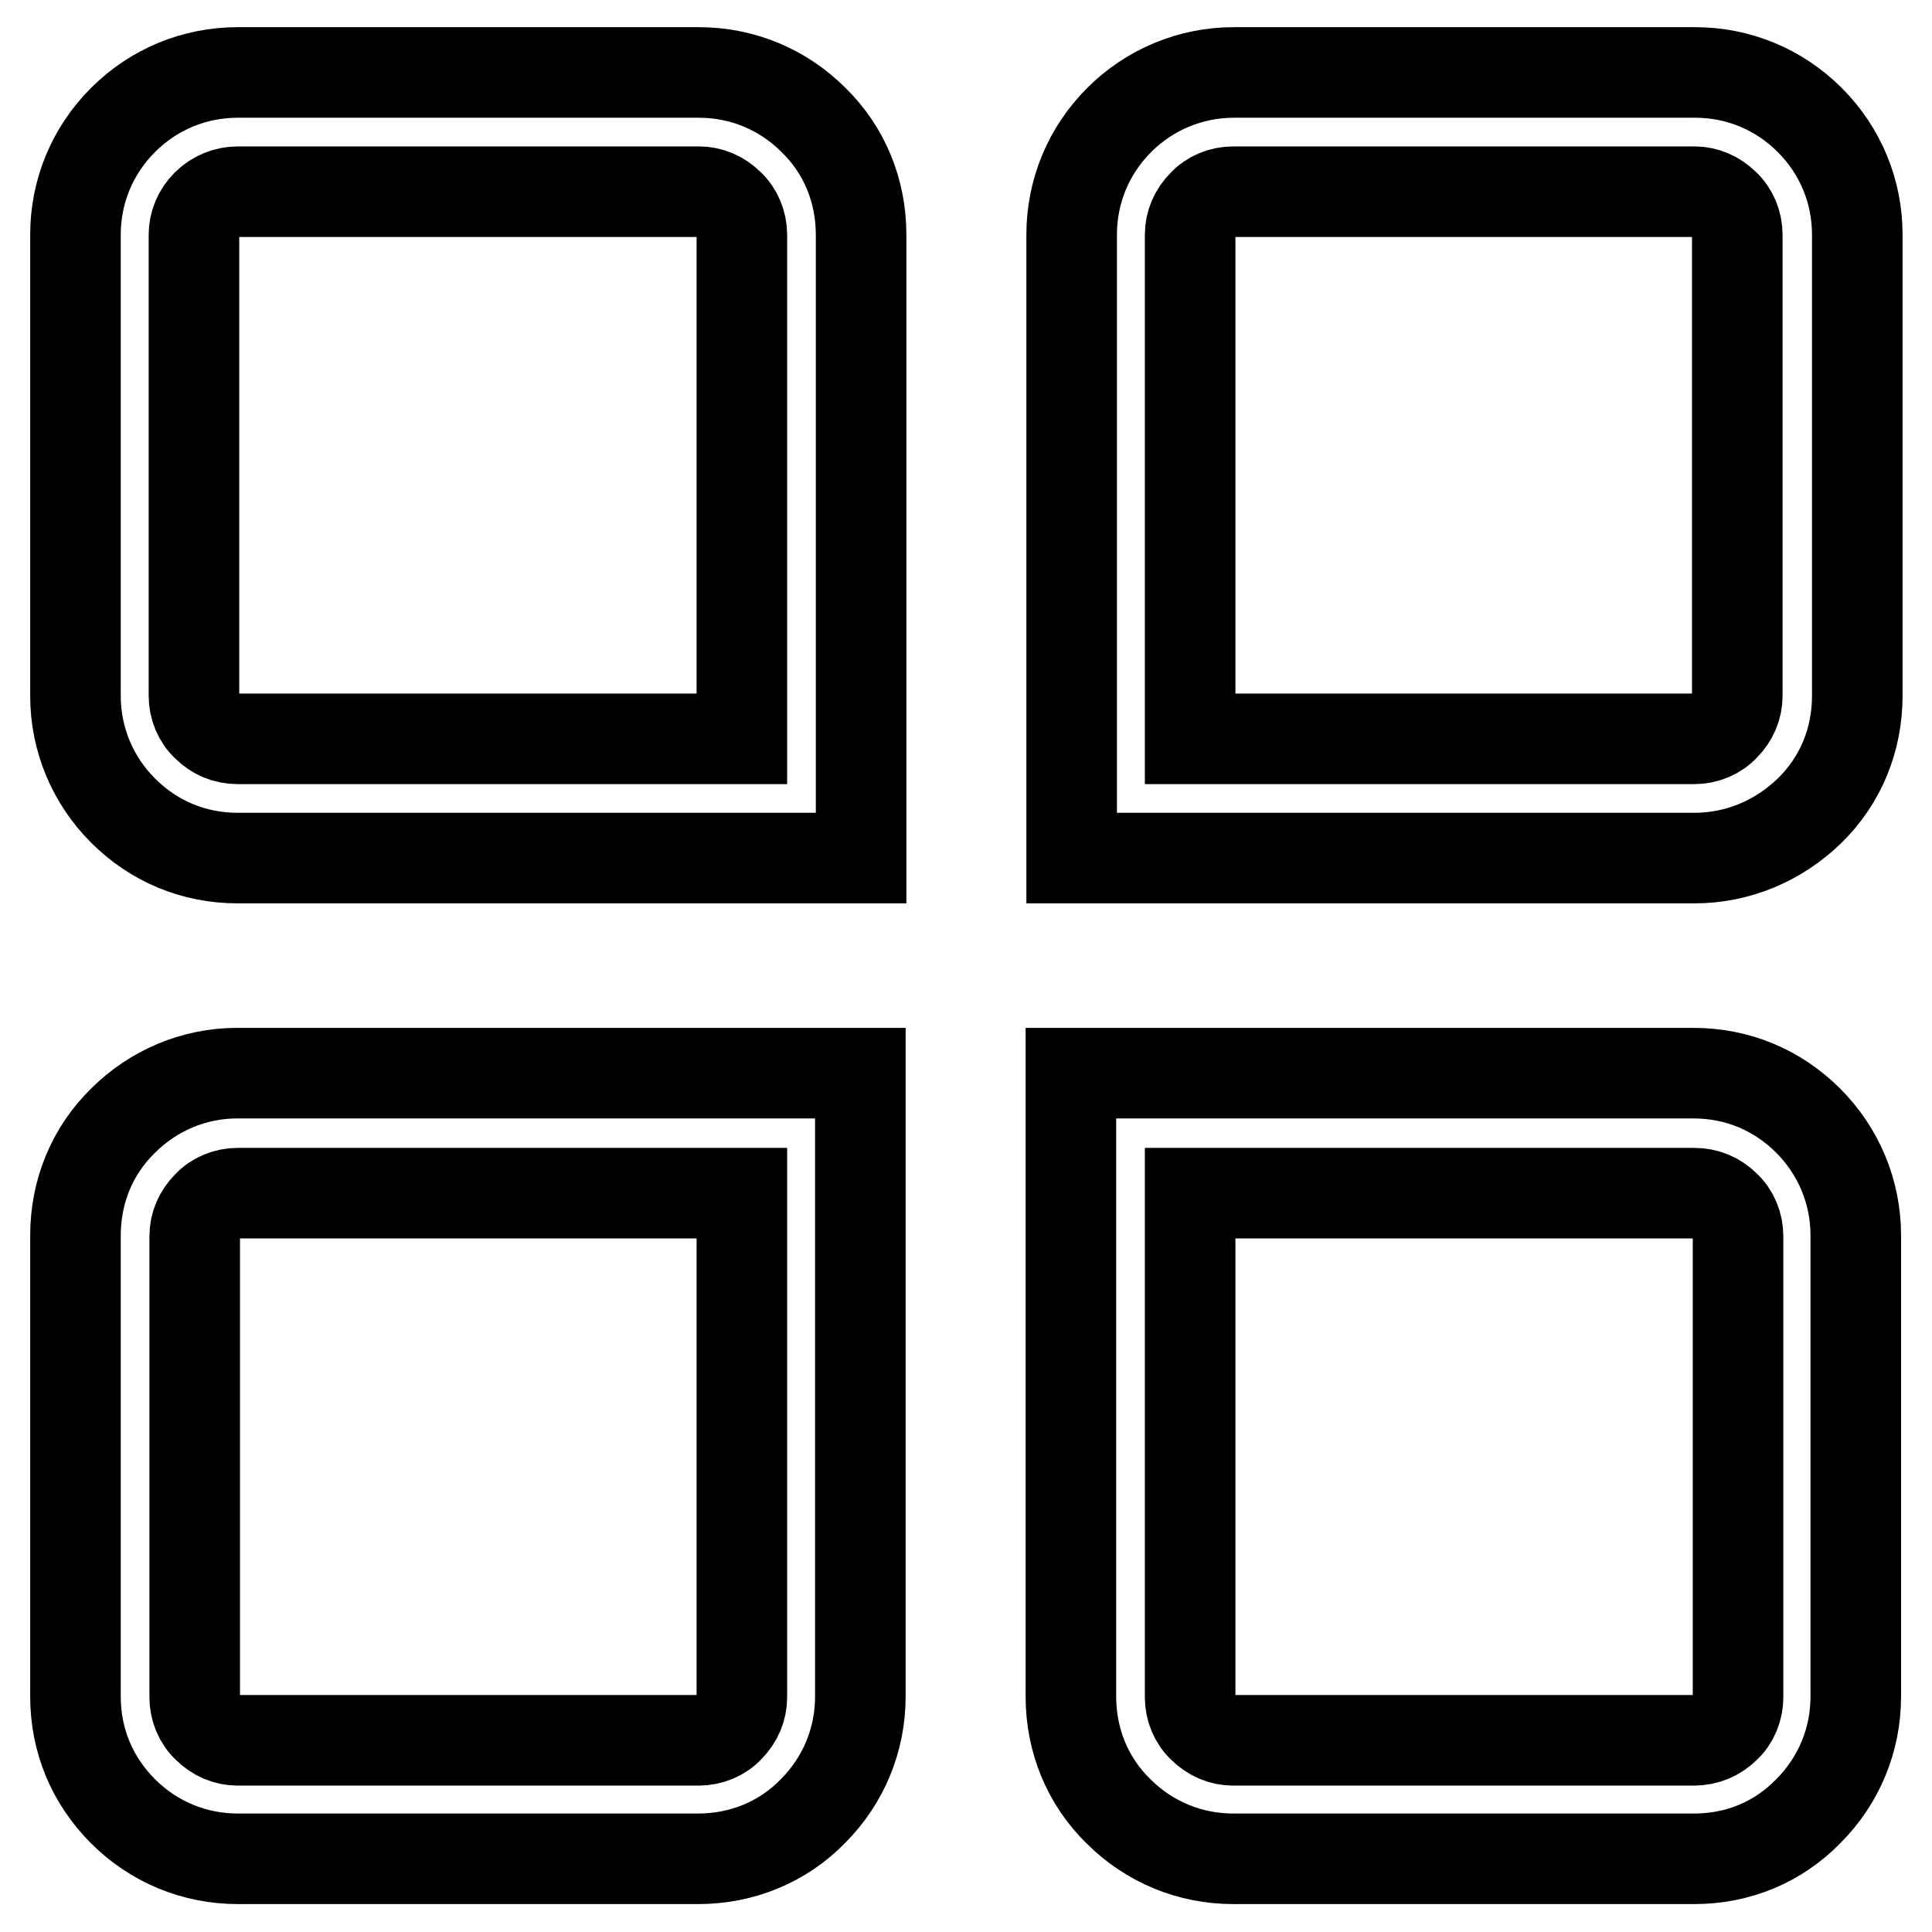 <?xml version="1.0" encoding="utf-8"?>
<!-- Svg Vector Icons : http://www.onlinewebfonts.com/icon -->
<!DOCTYPE svg PUBLIC "-//W3C//DTD SVG 1.1//EN" "http://www.w3.org/Graphics/SVG/1.1/DTD/svg11.dtd">
<svg version="1.1" xmlns="http://www.w3.org/2000/svg" xmlns:xlink="http://www.w3.org/1999/xlink" x="0px" y="0px" viewBox="0 0 256 256" enable-background="new 0 0 256 256" xml:space="preserve">
<g> <path stroke-width="12" fill-opacity="0" stroke="#000000"  d="M224.5,113.7H142V31.1c0-5.7,2.2-11.1,6.3-15.2c4-4,9.4-6.3,15.2-6.3h61.1c5.7,0,11.1,2.2,15.2,6.3 c4.1,4.1,6.3,9.5,6.3,15.2v61.1c0,5.8-2.2,11.2-6.3,15.2C235.7,111.4,230.3,113.7,224.5,113.7z M157.7,97.9h66.8c1.5,0,3-0.6,4-1.7 c1.1-1.1,1.7-2.5,1.7-4V31.1c0-1.5-0.6-3-1.7-4c-1.1-1.1-2.5-1.7-4-1.7h-61.1c-1.5,0-3,0.6-4,1.7c-1.1,1.1-1.7,2.5-1.7,4V97.9 L157.7,97.9z M114,113.7H31.5c-5.8,0-11.1-2.2-15.2-6.3c-4-4-6.3-9.4-6.3-15.2V31.1c0-5.7,2.2-11.1,6.3-15.2 c4.1-4.1,9.5-6.3,15.2-6.3h61.1c5.7,0,11.1,2.2,15.2,6.3c4.1,4,6.3,9.4,6.3,15.2V113.7z M31.5,25.4c-1.5,0-3,0.6-4.1,1.7 c-1.1,1.1-1.7,2.5-1.7,4v61.1c0,1.5,0.6,3,1.7,4c1.1,1.1,2.5,1.7,4.1,1.7h66.8V31.1c0-1.5-0.6-3-1.7-4c-1.1-1.1-2.5-1.7-4-1.7H31.5 z M92.5,246.3H31.5c-5.7,0-11.1-2.2-15.2-6.3c-4.1-4.1-6.3-9.4-6.3-15.2v-61.1c0-5.8,2.2-11.2,6.3-15.2c4-4,9.4-6.3,15.1-6.3H114 v82.6c0,5.7-2.2,11.1-6.3,15.2C103.7,244.1,98.3,246.3,92.5,246.3z M31.5,158.1c-1.5,0-3,0.6-4,1.7c-1.1,1.1-1.7,2.5-1.7,4v61.1 c0,1.5,0.6,3,1.7,4c1.1,1.1,2.5,1.7,4,1.7h61.1c1.5,0,3-0.6,4-1.7c1.1-1.1,1.7-2.5,1.7-4v-66.8H31.5z M224.5,246.3h-61.1 c-5.7,0-11.1-2.2-15.2-6.3c-4.1-4-6.3-9.4-6.3-15.2v-82.6h82.5c5.8,0,11.1,2.2,15.2,6.3c4,4,6.3,9.4,6.3,15.2v61.1 c0,5.7-2.2,11.1-6.3,15.2C235.6,244.1,230.3,246.3,224.5,246.3z M157.7,158.1v66.8c0,1.5,0.6,3,1.7,4c1.1,1.1,2.5,1.7,4,1.7h61.1 c1.5,0,3-0.6,4.1-1.7c1.1-1,1.7-2.5,1.7-4v-61.1c0-1.5-0.6-3-1.7-4c-1.1-1.1-2.5-1.7-4.1-1.7H157.7z"/></g>
</svg>